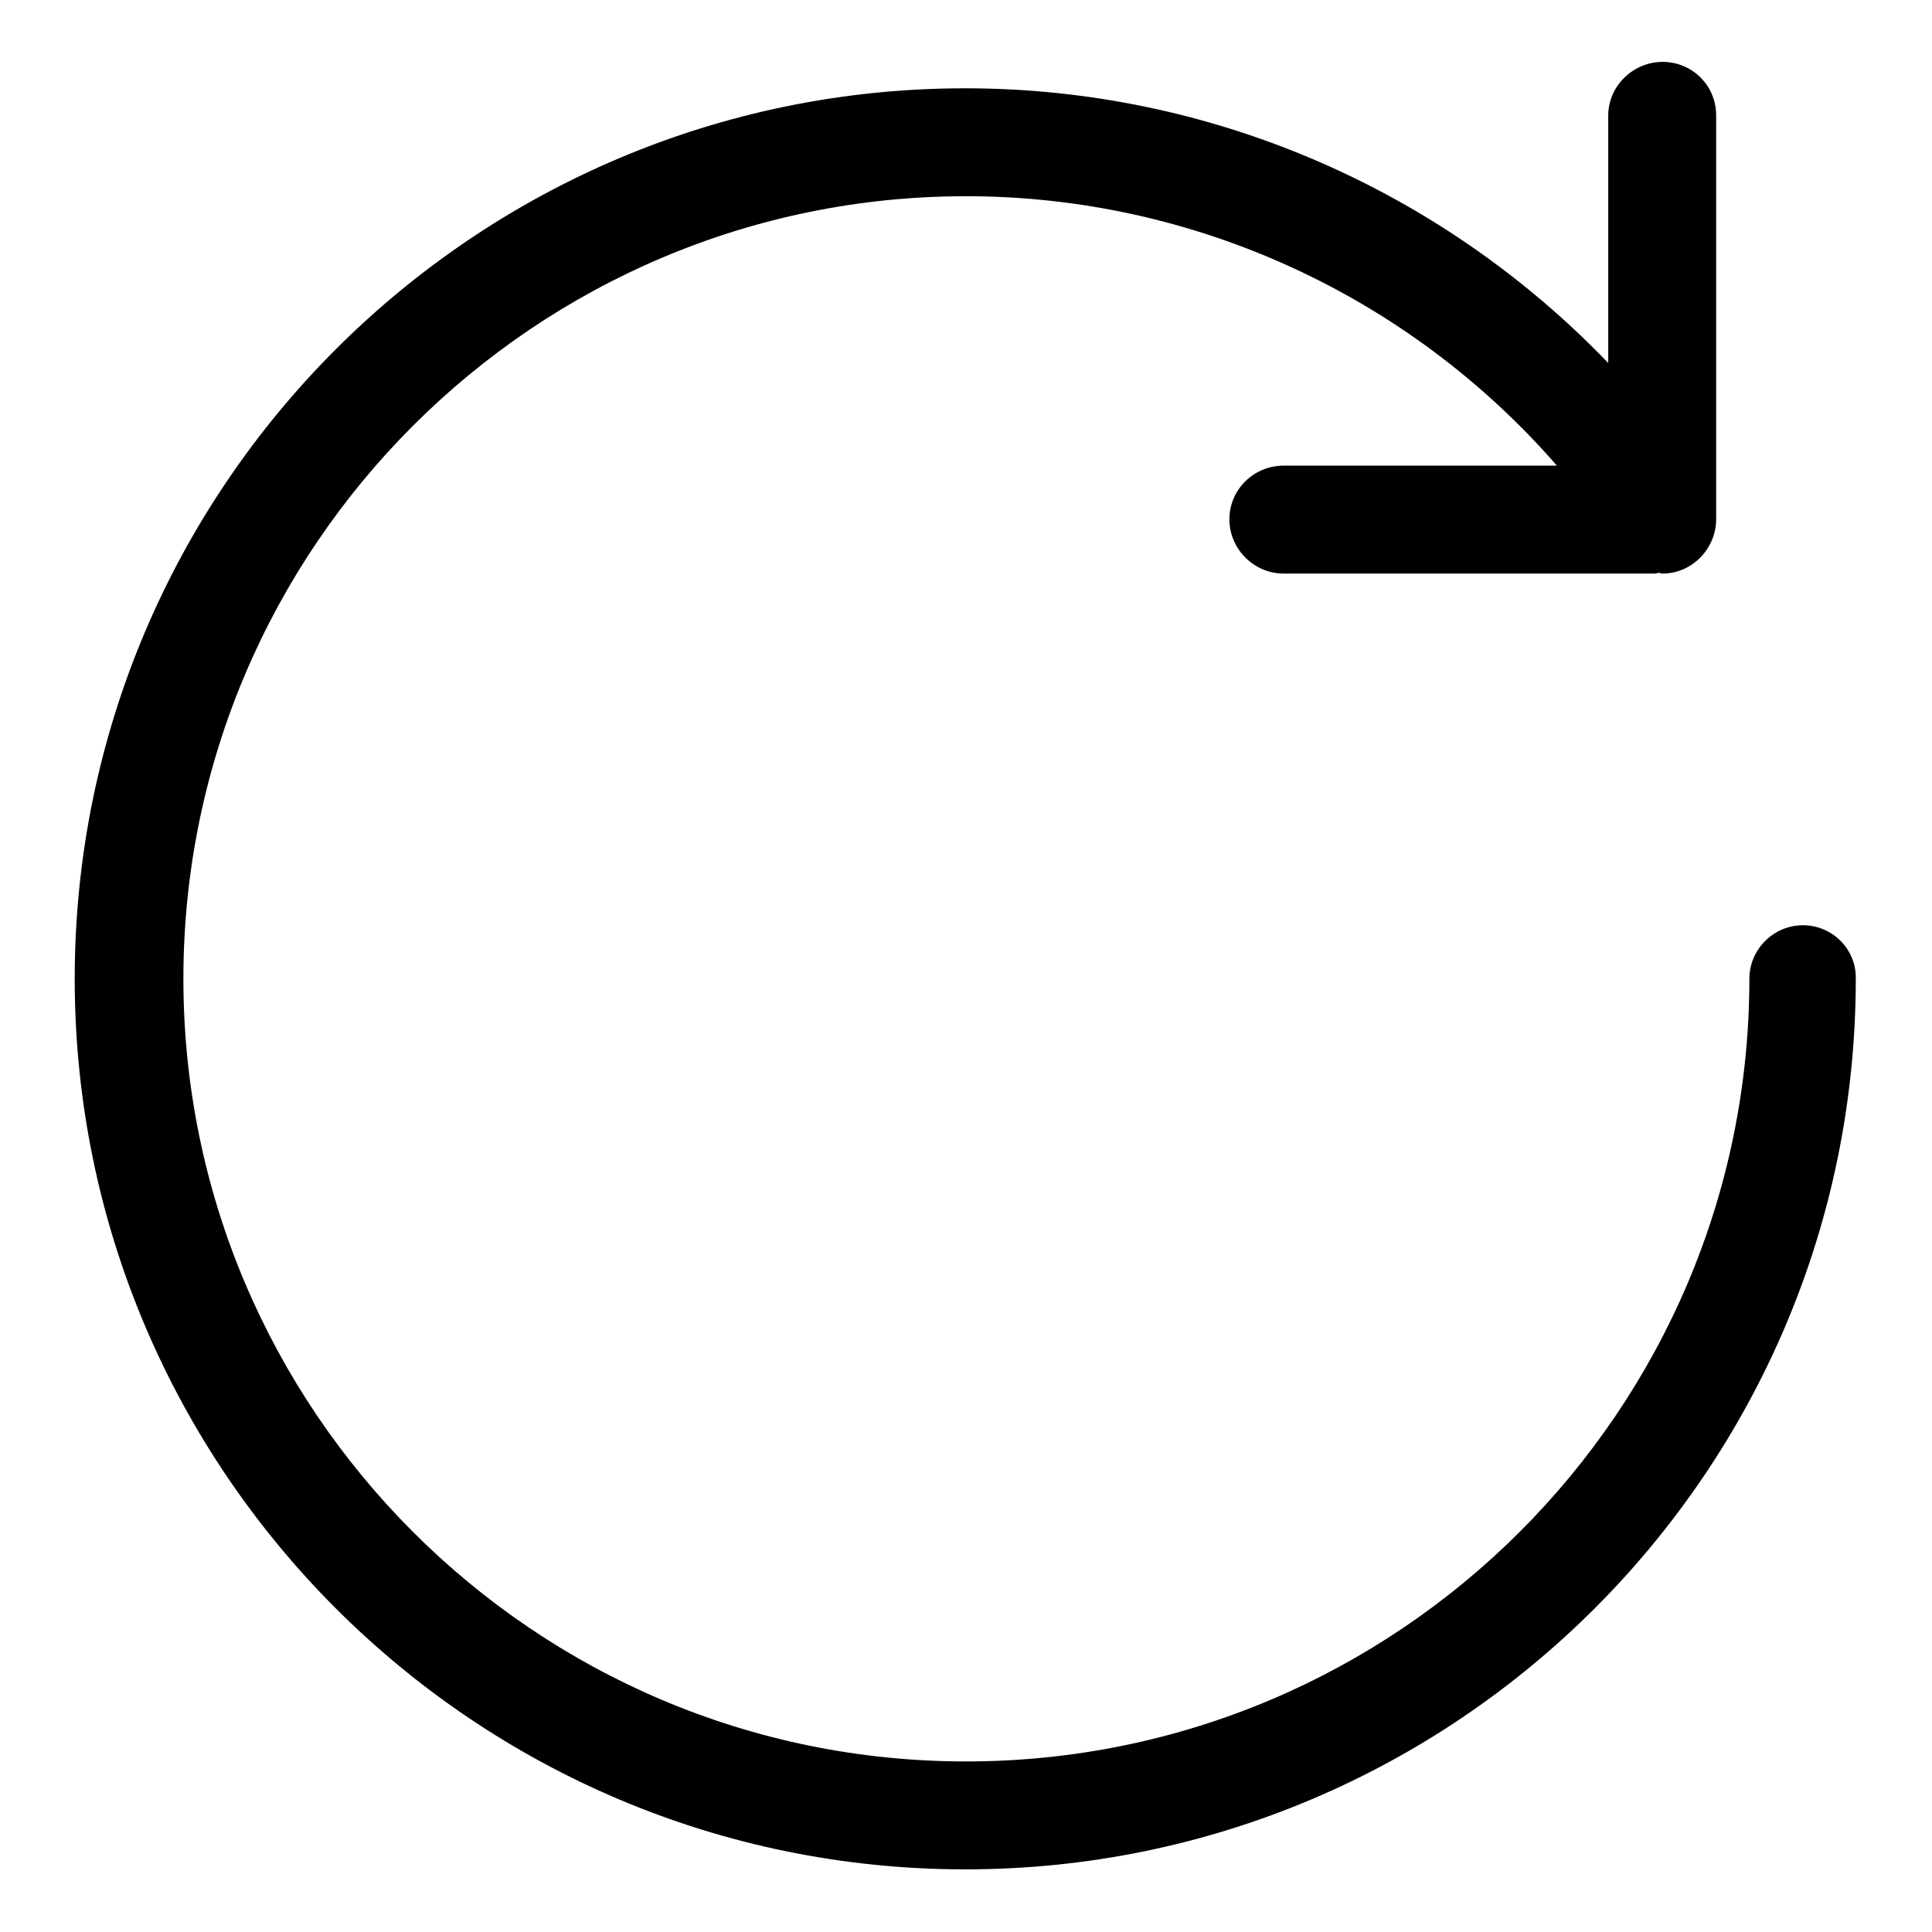 <?xml version="1.0" encoding="utf-8"?>
<!-- Svg Vector Icons : http://www.onlinewebfonts.com/icon -->
<!DOCTYPE svg PUBLIC "-//W3C//DTD SVG 1.1//EN" "http://www.w3.org/Graphics/SVG/1.1/DTD/svg11.dtd">
<svg version="1.1" xmlns="http://www.w3.org/2000/svg" xmlns:xlink="http://www.w3.org/1999/xlink" x="0px" y="0px" viewBox="0 0 256 256" enable-background="new 0 0 256 256" xml:space="preserve">
<g><g><path fill="#000000" d="M238.9,122.6c-3.9,0-7.1,3.2-7.1,7.1c0,57.2-46.6,103.7-103.8,103.7c-57.2,0-103.7-46.6-103.7-103.7C24.3,72.5,70.9,26,128,26c30.2,0,58.7,13.2,78.3,35.7h-36.2c-4,0-7.2,3.2-7.2,7.1c0,3.9,3.2,7.2,7.2,7.2h49.2c0.2,0,0.3-0.1,0.5-0.1c0.1,0,0.3,0.1,0.5,0.1c3.9,0,7.1-3.3,7.1-7.2V15.3c0-4-3.2-7.1-7.1-7.1c-3.9,0-7.2,3.2-7.2,7.1v32.8c-22.1-23-52.7-36.4-85.2-36.4c-65.1,0-118,52.9-118,118c0,65.1,52.9,118,118,118c65.1,0,118-52.9,118-118C246,125.8,242.8,122.6,238.9,122.6"/></g></g>
</svg>